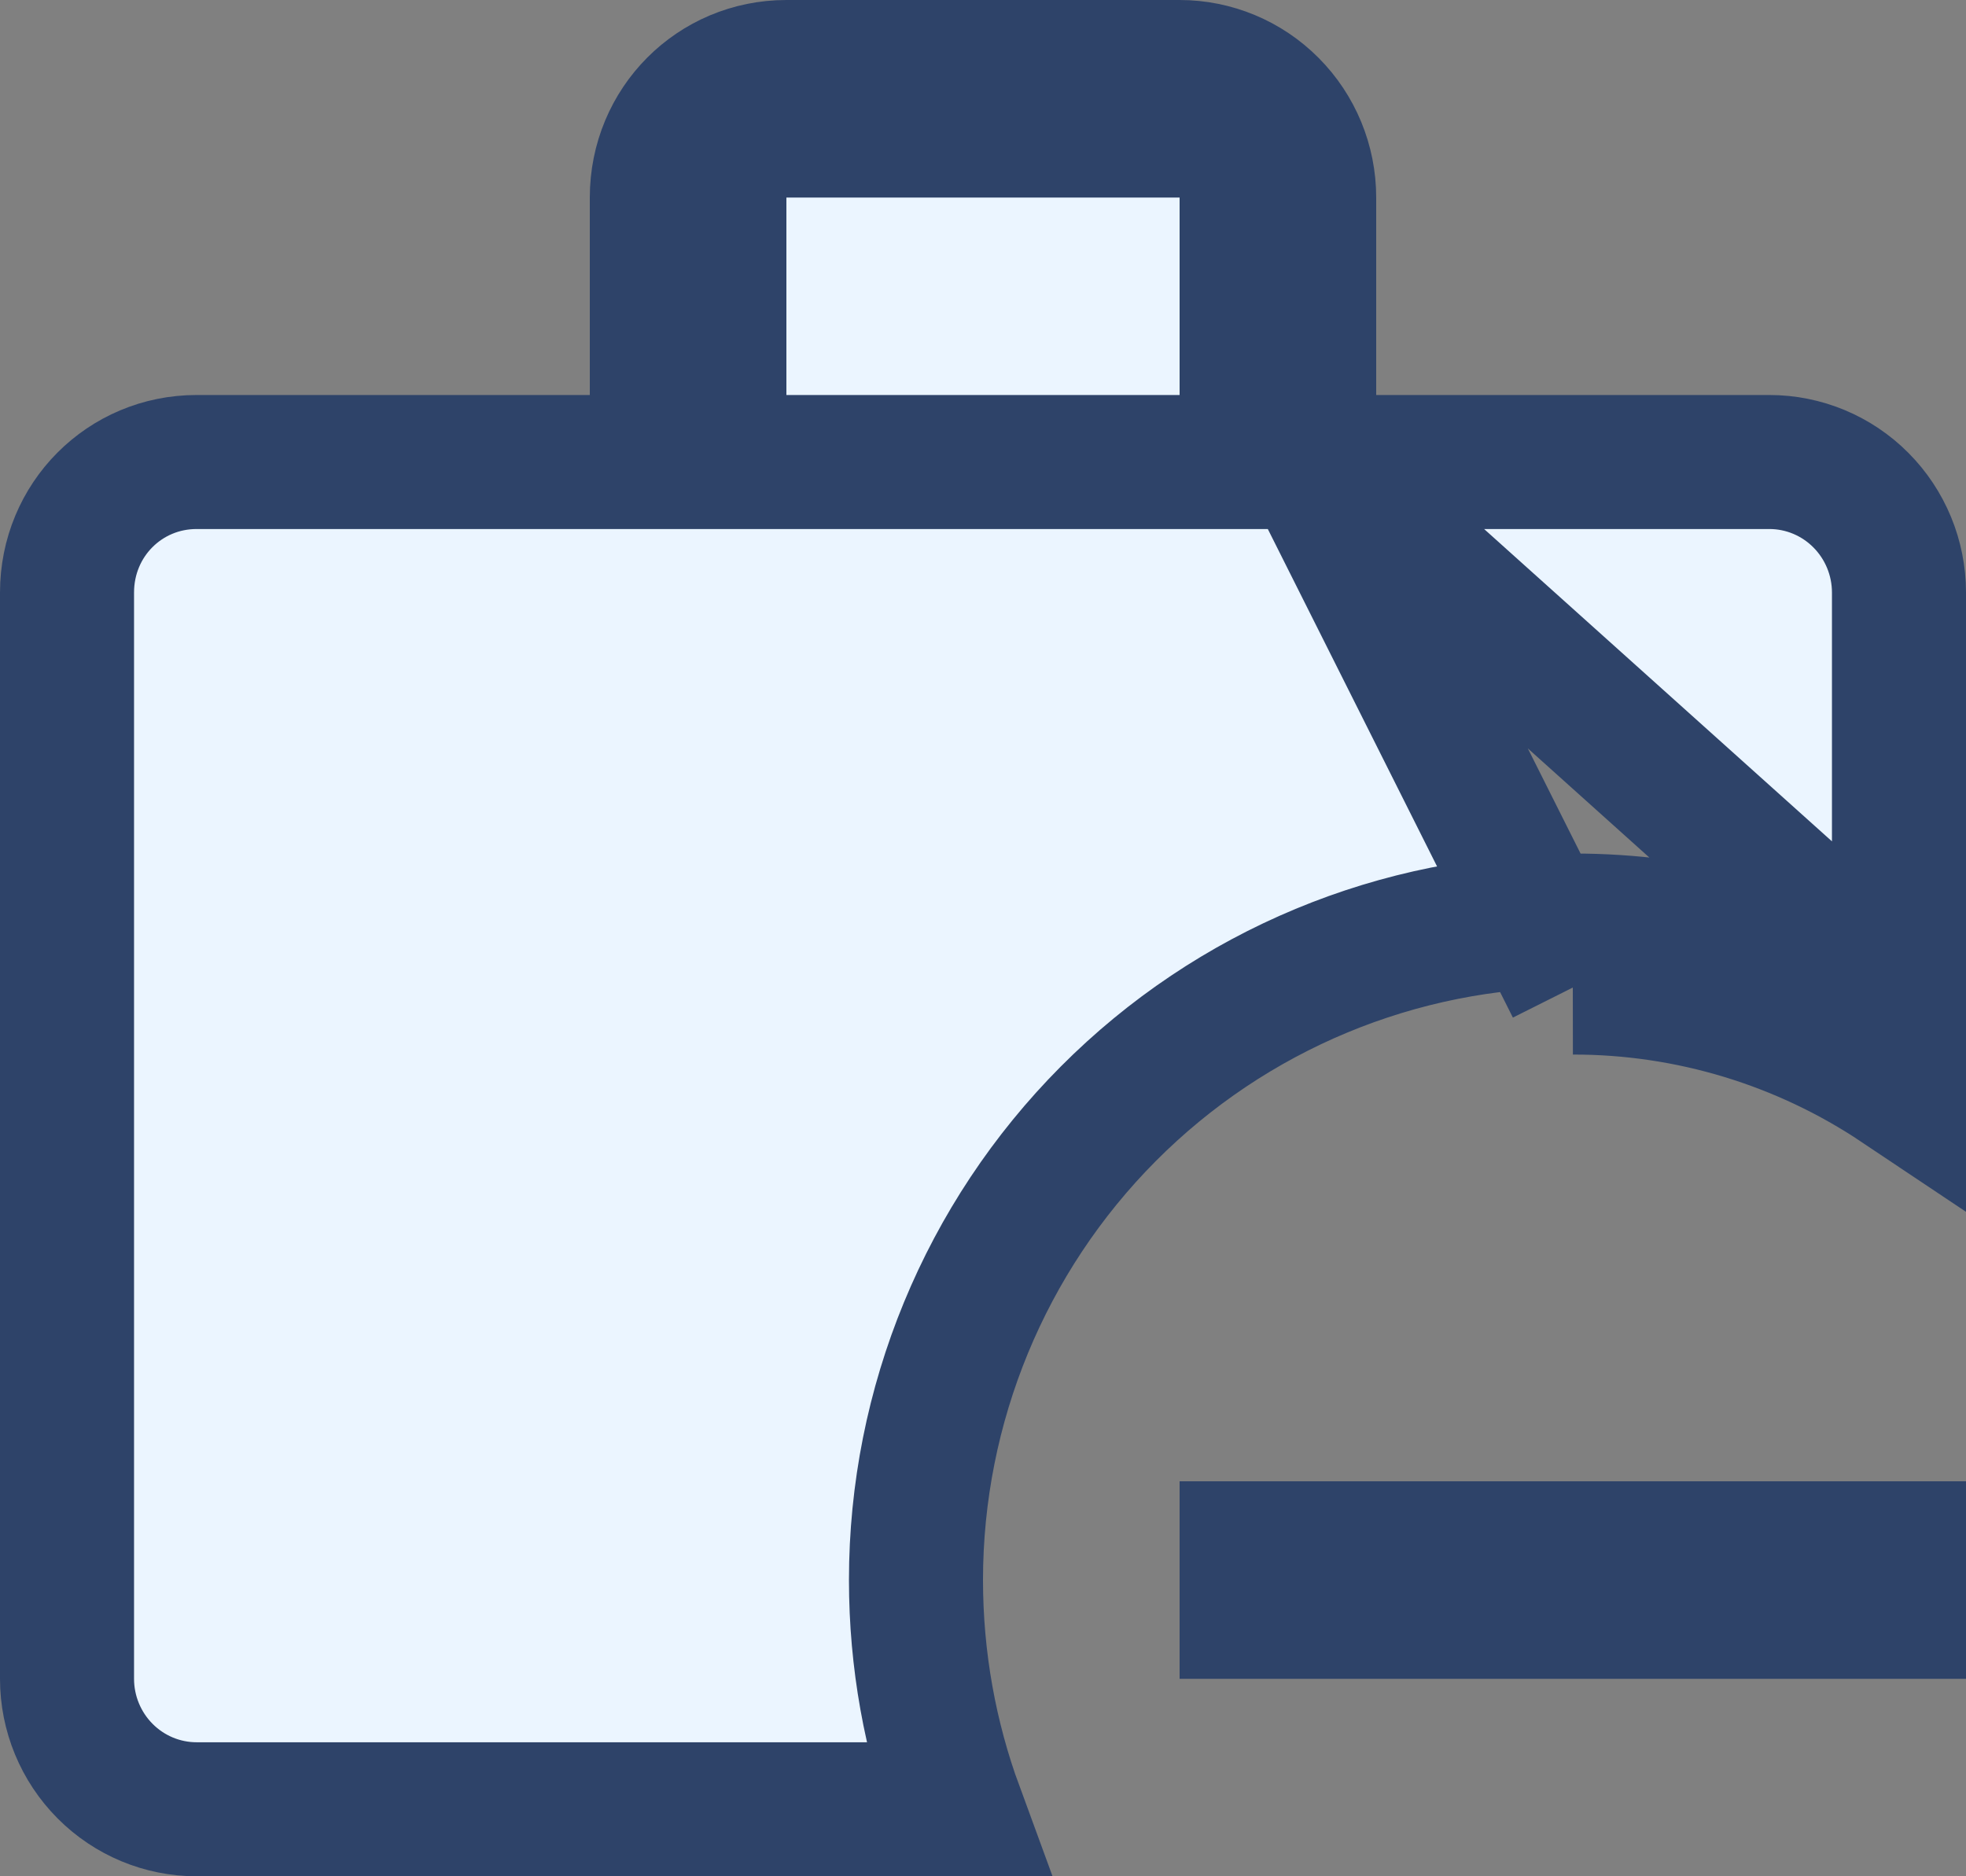 <?xml version="1.0" encoding="UTF-8"?> <svg xmlns="http://www.w3.org/2000/svg" width="22" height="21" viewBox="0 0 22 21" fill="none"><rect x="0" y="0" width="22" height="21" fill="#808080" stroke="none"/><path d="M14.65 5.171V4.421V2.211C14.65 1.822 14.496 1.45 14.224 1.177C13.952 0.903 13.583 0.75 13.2 0.75H8.8C7.997 0.75 7.35 1.395 7.35 2.211V4.421V5.171H6.6H2.2C1.397 5.171 0.75 5.816 0.75 6.632V18.79C0.75 19.178 0.904 19.55 1.176 19.823C1.448 20.097 1.817 20.25 2.2 20.25H10.704C10.41 19.449 10.25 18.582 10.25 17.684C10.25 15.728 11.024 13.851 12.402 12.466C13.78 11.081 15.649 10.303 17.6 10.303M14.65 5.171L17.6 11.053M14.65 5.171H15.4H19.8C20.183 5.171 20.552 5.324 20.824 5.598C21.096 5.871 21.25 6.243 21.25 6.632V11.276M14.65 5.171L22 11.772C21.76 11.591 21.509 11.426 21.25 11.276M17.6 10.303V11.053M17.6 10.303C17.6 10.303 17.599 10.303 17.599 10.303L17.6 11.053M17.6 10.303C18.89 10.301 20.147 10.641 21.25 11.276M17.6 11.053C18.906 11.051 20.175 11.44 21.25 12.159V11.276M13.2 5.171H13.95V4.421V2.211V1.461H13.2H8.8H8.05V2.211V4.421V5.171H8.8H13.2ZM21.25 18.04H13.95V17.329H21.25V18.04Z" fill="#EBF5FF" stroke="#2E4369" stroke-width="1.5"></path></svg> 
